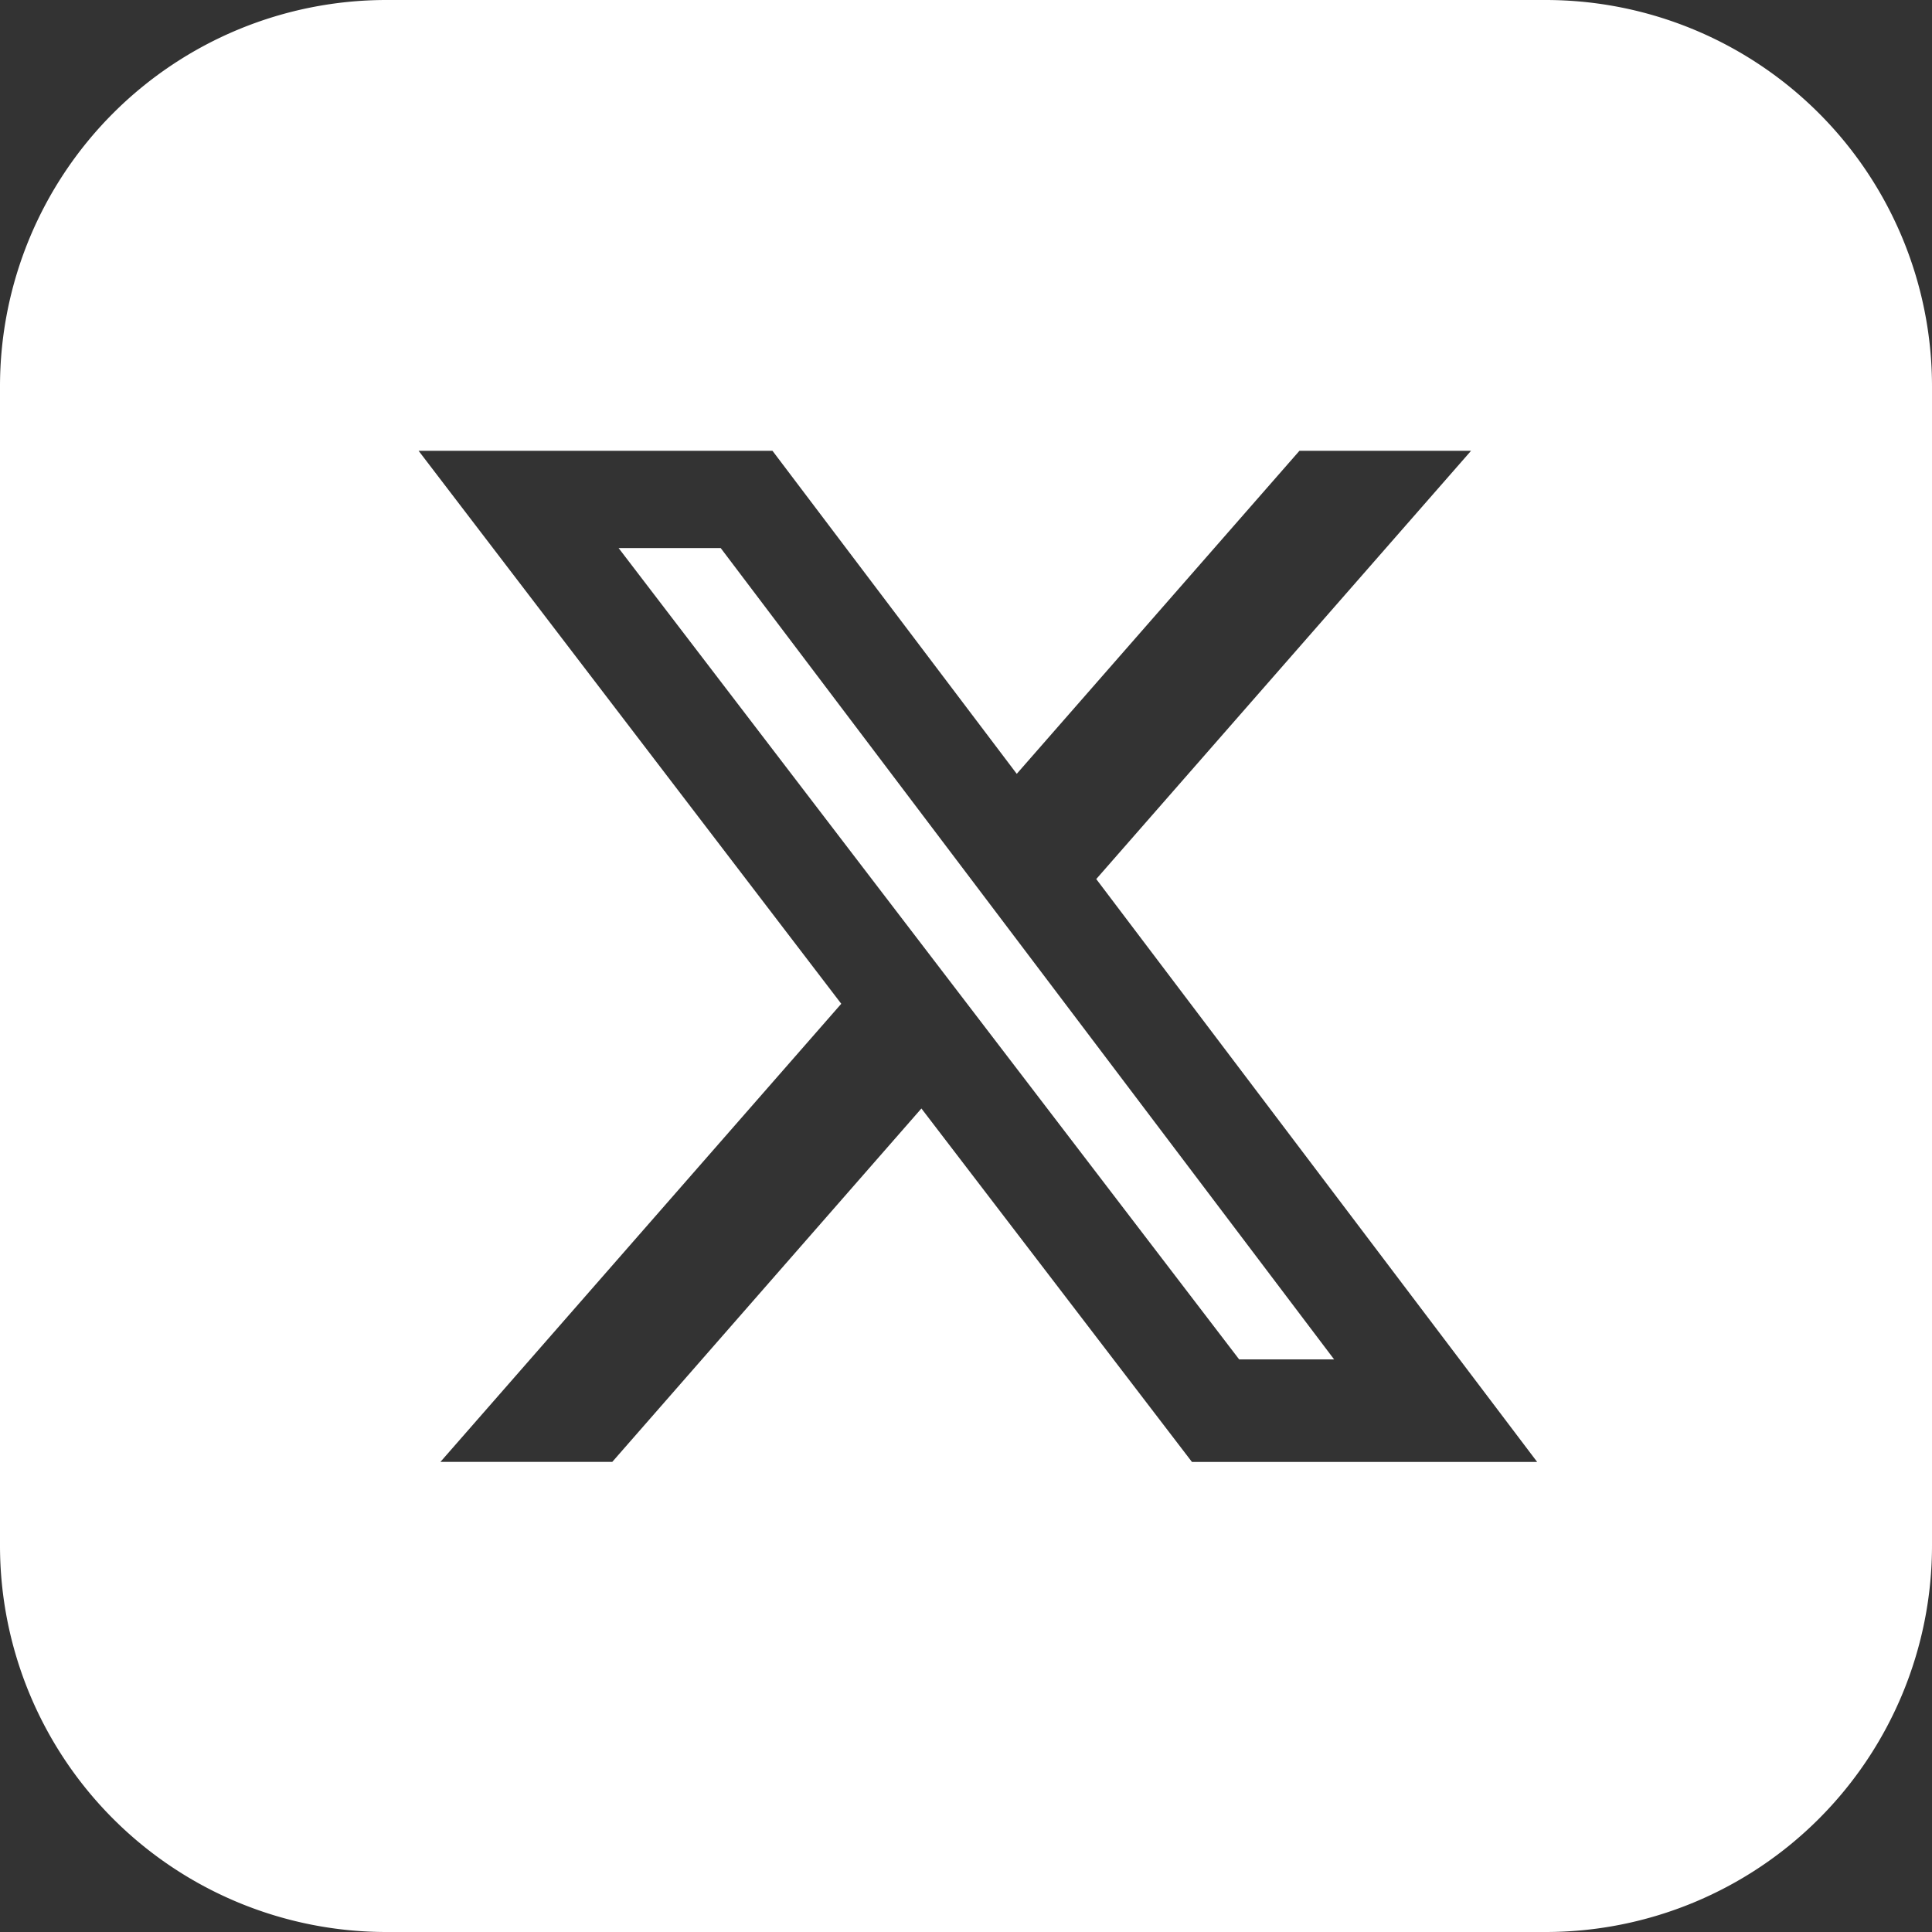 <svg xmlns="http://www.w3.org/2000/svg" width="60" height="60" viewBox="0 0 60 60">
  <rect x="0" y="0" width="60" height="60" fill="#333333" stroke="none"/>
  <path id="Sustracción_1" data-name="Sustracción 1" d="M48,60H12A12,12,0,0,1,0,48V12A12,12,0,0,1,12,0H48A12,12,0,0,1,60,12V48A12,12,0,0,1,48,60ZM28.617,34.427h0l8.4,10.975H47.738L34.045,27.3,45.685,14h-5.33L31.576,24.032,23.99,14H13L26.126,31.173,13.678,45.4h5.337l9.6-10.975Zm12.818,7.79H38.483L19.211,17.02h3.171l19.052,25.2Z" fill="#fff"/>
</svg>
